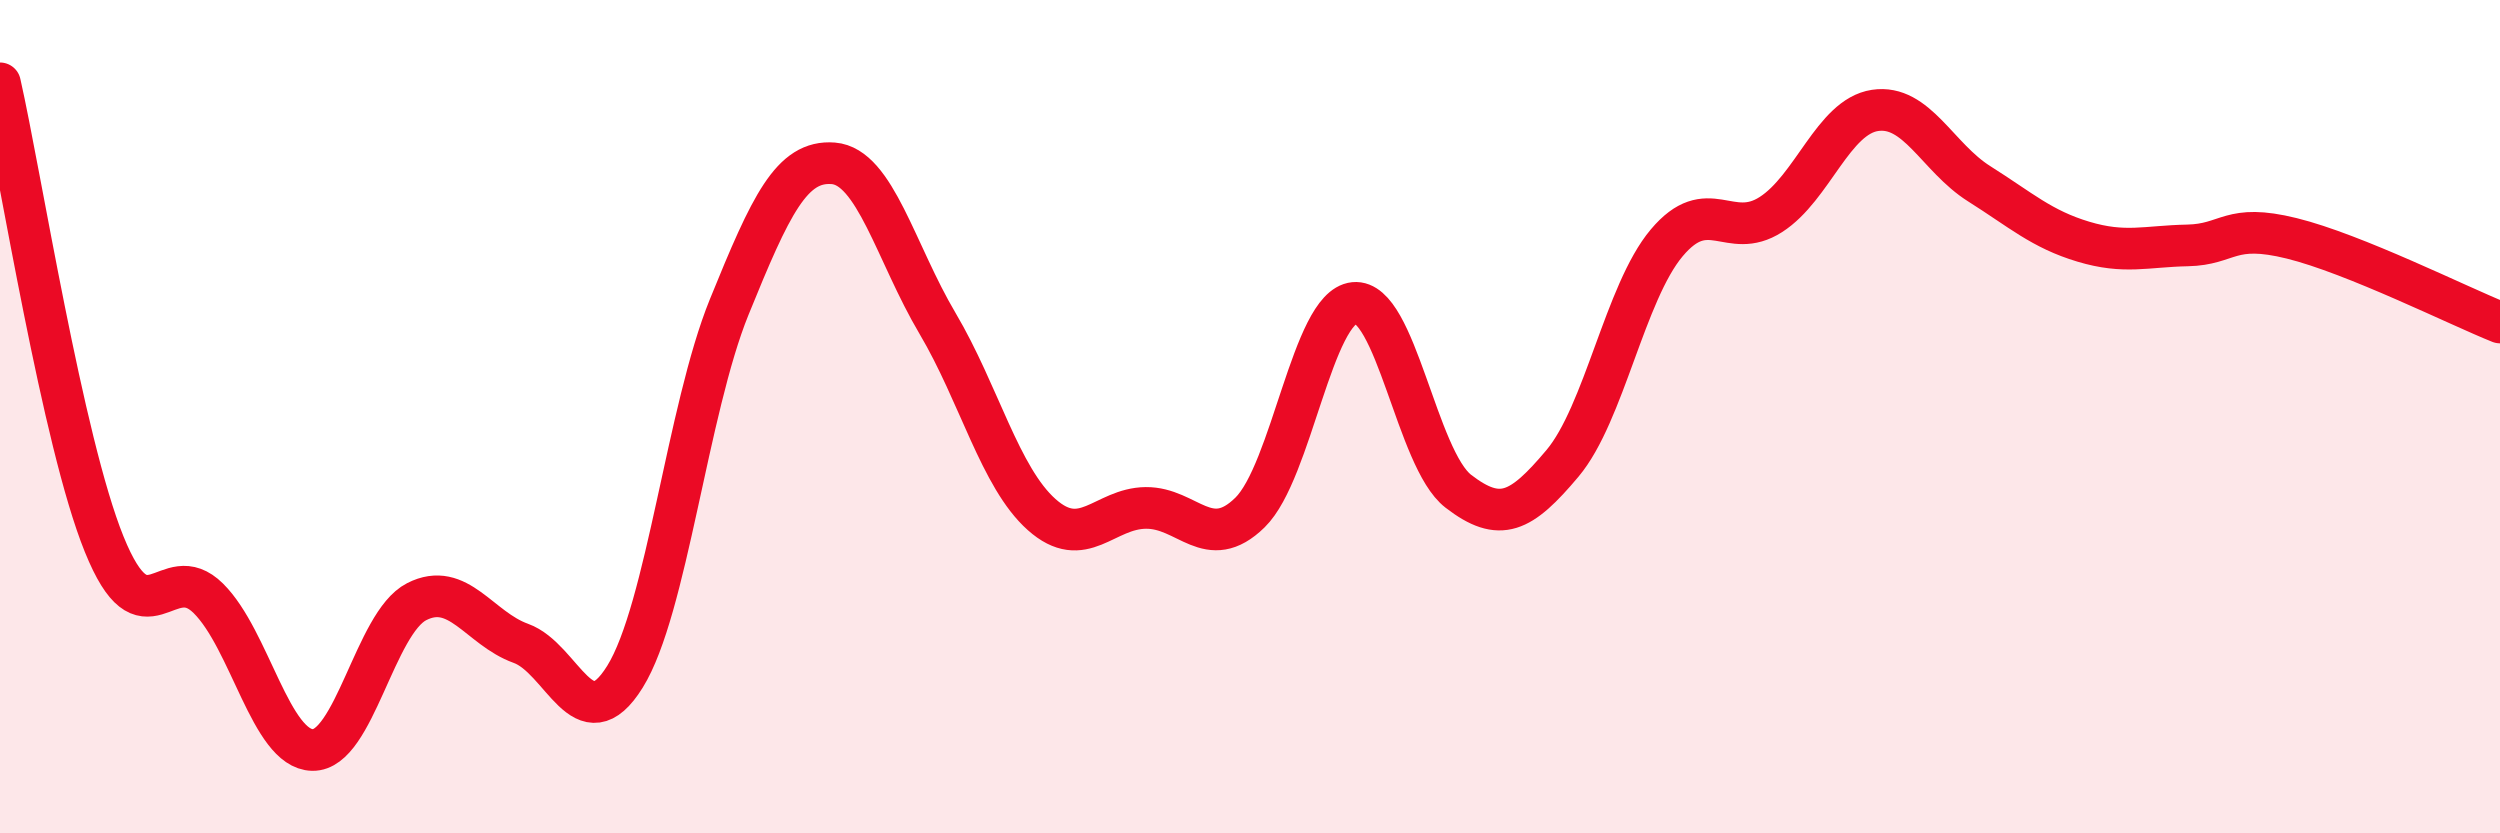 
    <svg width="60" height="20" viewBox="0 0 60 20" xmlns="http://www.w3.org/2000/svg">
      <path
        d="M 0,2 C 0.5,4.21 1.5,10.59 2.5,13.06 C 3.5,15.53 4,13.37 5,14.36 C 6,15.35 6.5,17.98 7.5,18 C 8.5,18.02 9,14.95 10,14.44 C 11,13.93 11.5,15.08 12.5,15.44 C 13.5,15.8 14,17.85 15,16.24 C 16,14.63 16.5,9.83 17.5,7.37 C 18.5,4.91 19,3.84 20,3.92 C 21,4 21.5,6.07 22.5,7.76 C 23.5,9.45 24,11.46 25,12.35 C 26,13.24 26.5,12.2 27.5,12.19 C 28.5,12.18 29,13.28 30,12.3 C 31,11.32 31.5,7.37 32.5,7.27 C 33.5,7.17 34,11.02 35,11.79 C 36,12.56 36.5,12.31 37.5,11.12 C 38.5,9.93 39,7.02 40,5.83 C 41,4.64 41.5,5.79 42.5,5.15 C 43.5,4.51 44,2.8 45,2.65 C 46,2.5 46.5,3.78 47.5,4.41 C 48.5,5.04 49,5.5 50,5.8 C 51,6.1 51.5,5.91 52.5,5.89 C 53.5,5.87 53.5,5.35 55,5.72 C 56.5,6.09 59,7.34 60,7.74L60 20L0 20Z"
        fill="#EB0A25"
        opacity="0.1"
        stroke-linecap="round"
        stroke-linejoin="round"
      />
      <path
        d="M 0,2 C 0.5,4.21 1.5,10.59 2.5,13.06 C 3.5,15.53 4,13.37 5,14.36 C 6,15.35 6.5,17.98 7.5,18 C 8.5,18.02 9,14.95 10,14.44 C 11,13.93 11.5,15.08 12.5,15.44 C 13.5,15.8 14,17.85 15,16.24 C 16,14.63 16.5,9.83 17.5,7.37 C 18.5,4.91 19,3.84 20,3.92 C 21,4 21.5,6.07 22.5,7.76 C 23.5,9.45 24,11.46 25,12.35 C 26,13.24 26.5,12.2 27.5,12.19 C 28.5,12.18 29,13.28 30,12.3 C 31,11.32 31.5,7.37 32.5,7.27 C 33.5,7.17 34,11.02 35,11.79 C 36,12.56 36.5,12.31 37.5,11.12 C 38.5,9.93 39,7.02 40,5.83 C 41,4.64 41.5,5.79 42.5,5.15 C 43.5,4.51 44,2.8 45,2.65 C 46,2.5 46.5,3.78 47.5,4.41 C 48.5,5.04 49,5.5 50,5.8 C 51,6.1 51.5,5.91 52.5,5.89 C 53.5,5.87 53.5,5.35 55,5.72 C 56.5,6.09 59,7.34 60,7.74"
        stroke="#EB0A25"
        stroke-width="1"
        fill="none"
        stroke-linecap="round"
        stroke-linejoin="round"
      />
    </svg>
  